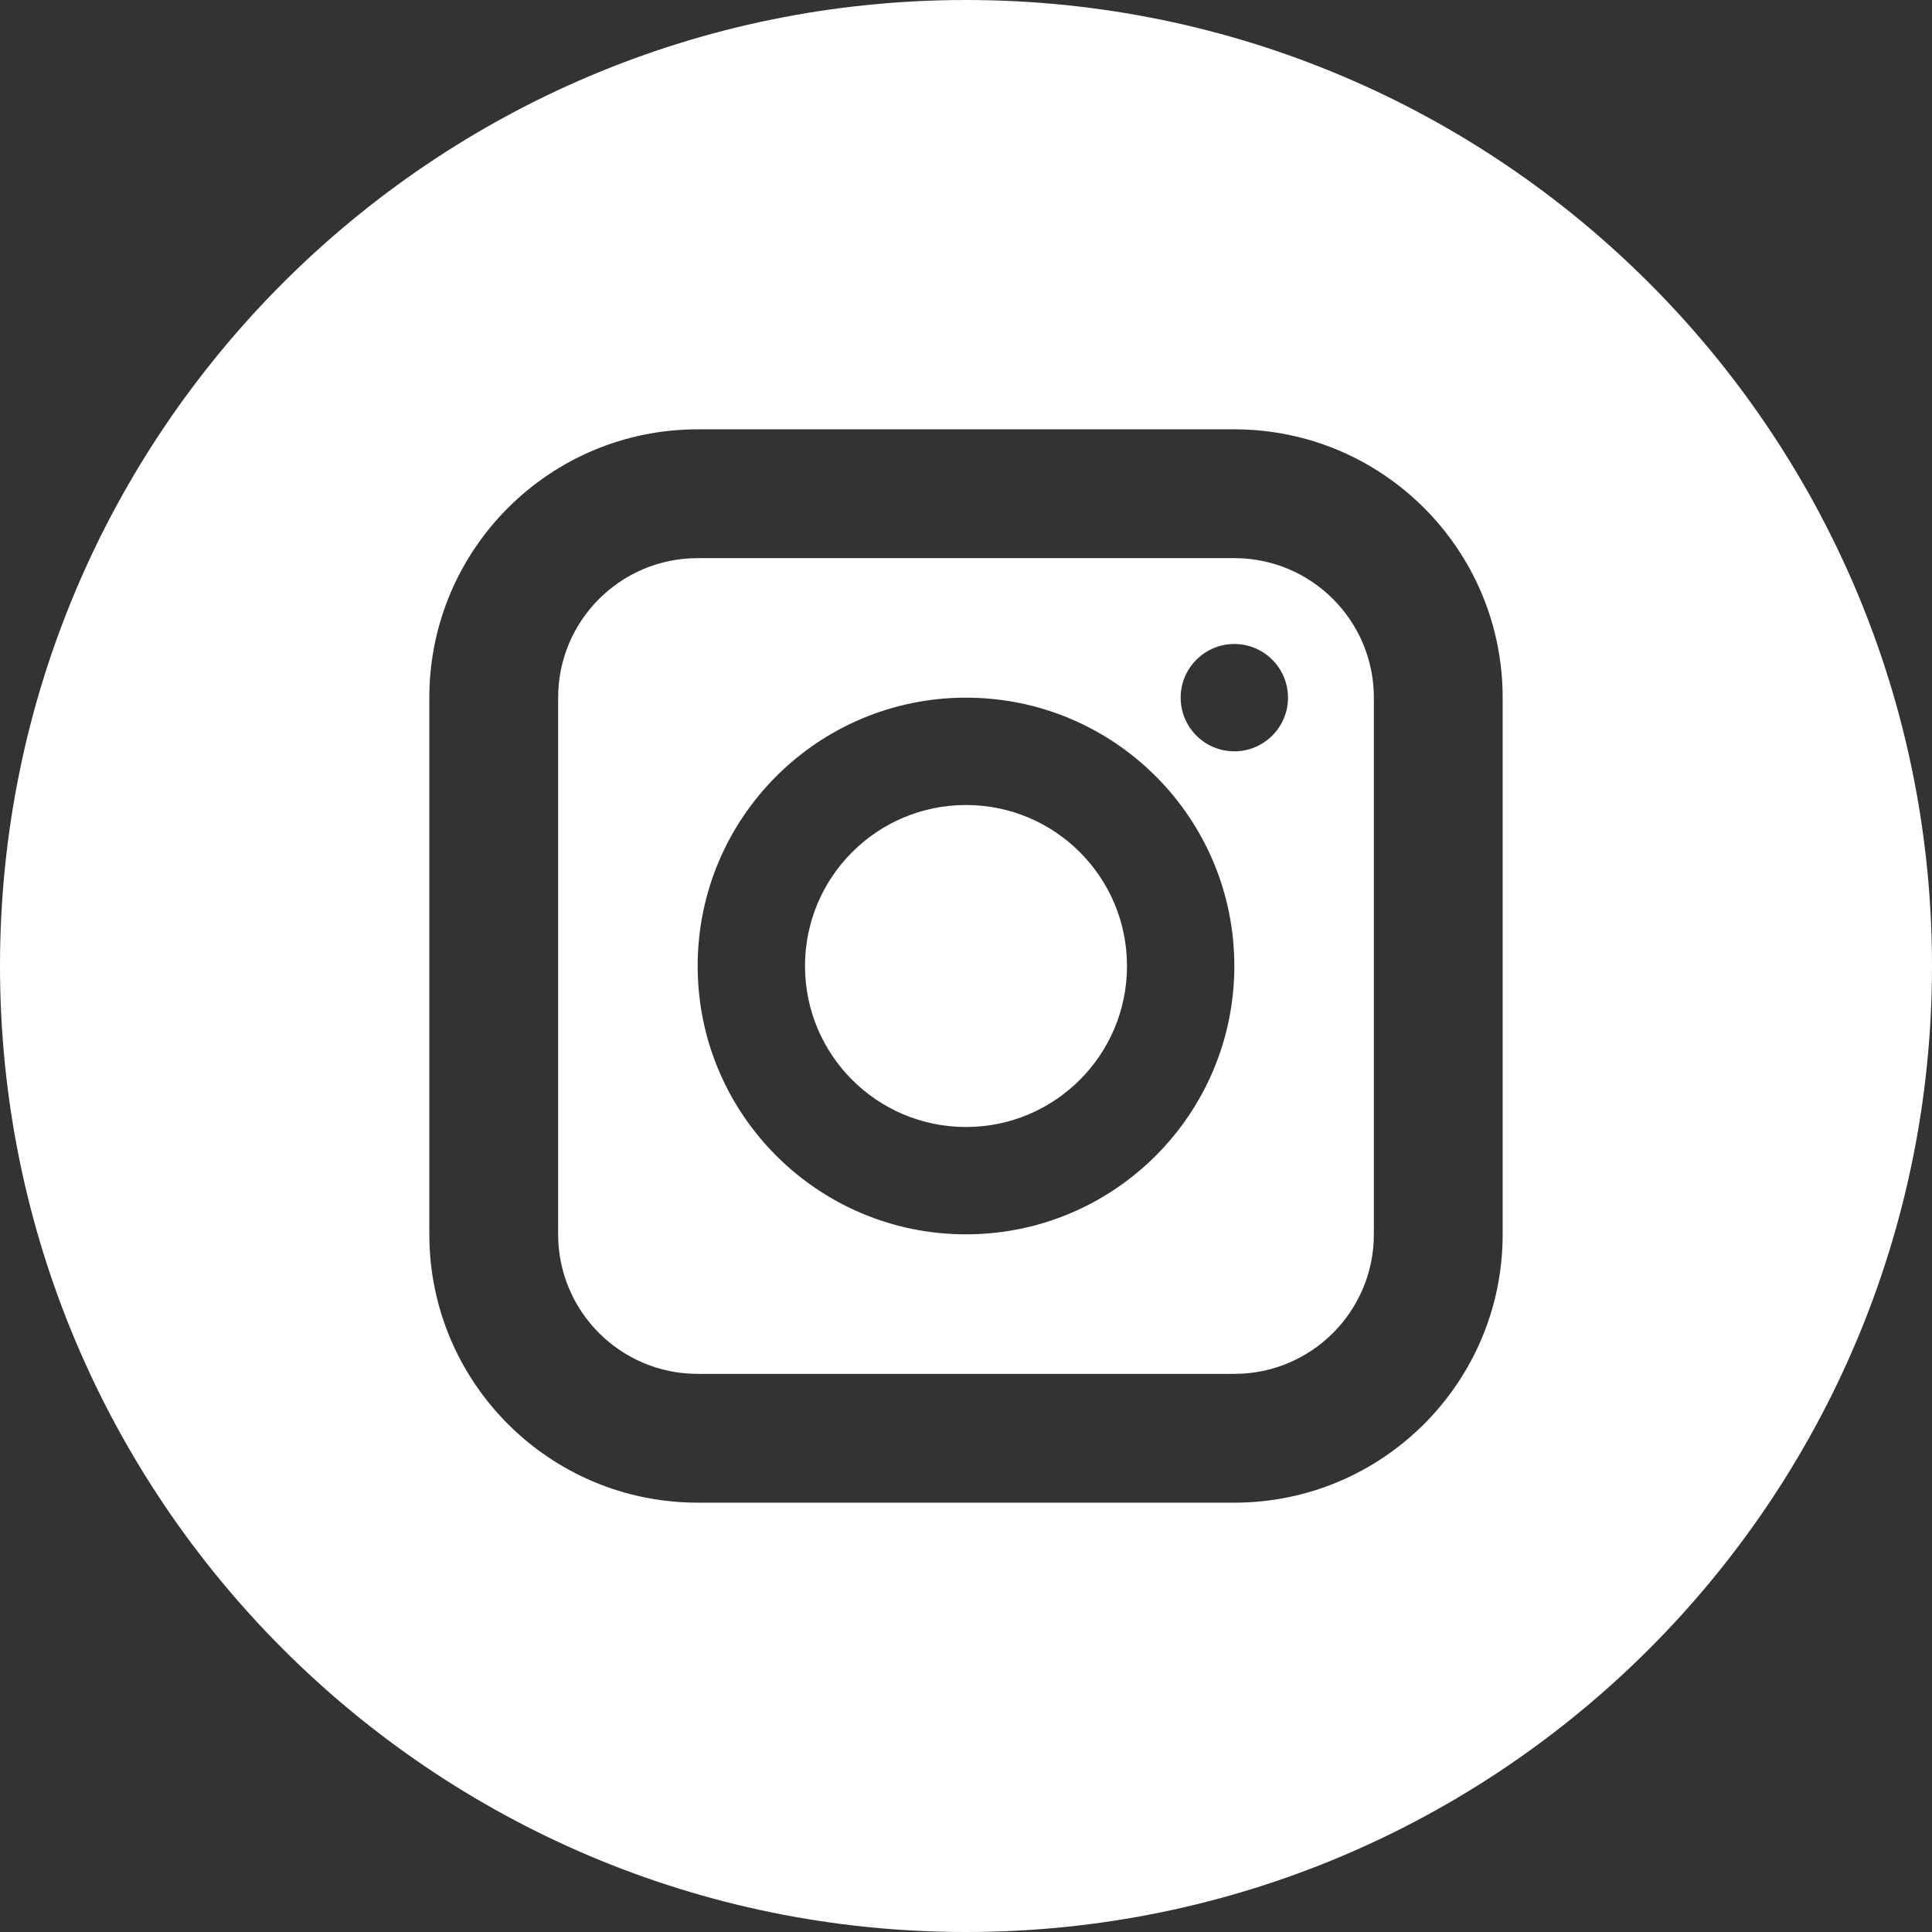 <?xml version="1.0" encoding="UTF-8"?> <svg xmlns="http://www.w3.org/2000/svg" width="36" height="36" viewBox="0 0 36 36" fill="none"><rect x="0" y="0" width="36" height="36" fill="#333333" stroke="none"/> <path fill-rule="evenodd" clip-rule="evenodd" d="M18 36C27.941 36 36 27.941 36 18C36 8.059 27.941 0 18 0C8.059 0 0 8.059 0 18C0 27.941 8.059 36 18 36ZM8 13C8 10.239 10.239 8 13 8H23C25.761 8 28 10.239 28 13V23C28 25.761 25.761 28 23 28H13C10.239 28 8 25.761 8 23V13ZM10.4 13C10.4 11.564 11.564 10.4 13 10.4H23C24.436 10.4 25.6 11.564 25.6 13V23C25.6 24.436 24.436 25.6 23 25.6H13C11.564 25.6 10.4 24.436 10.4 23V13ZM23 14C23.552 14 24 13.552 24 13C24 12.448 23.552 12 23 12C22.448 12 22 12.448 22 13C22 13.552 22.448 14 23 14ZM18 23C20.761 23 23 20.761 23 18C23 15.239 20.761 13 18 13C15.239 13 13 15.239 13 18C13 20.761 15.239 23 18 23ZM18 21C19.657 21 21 19.657 21 18C21 16.343 19.657 15 18 15C16.343 15 15 16.343 15 18C15 19.657 16.343 21 18 21Z" fill="white"></path> </svg> 